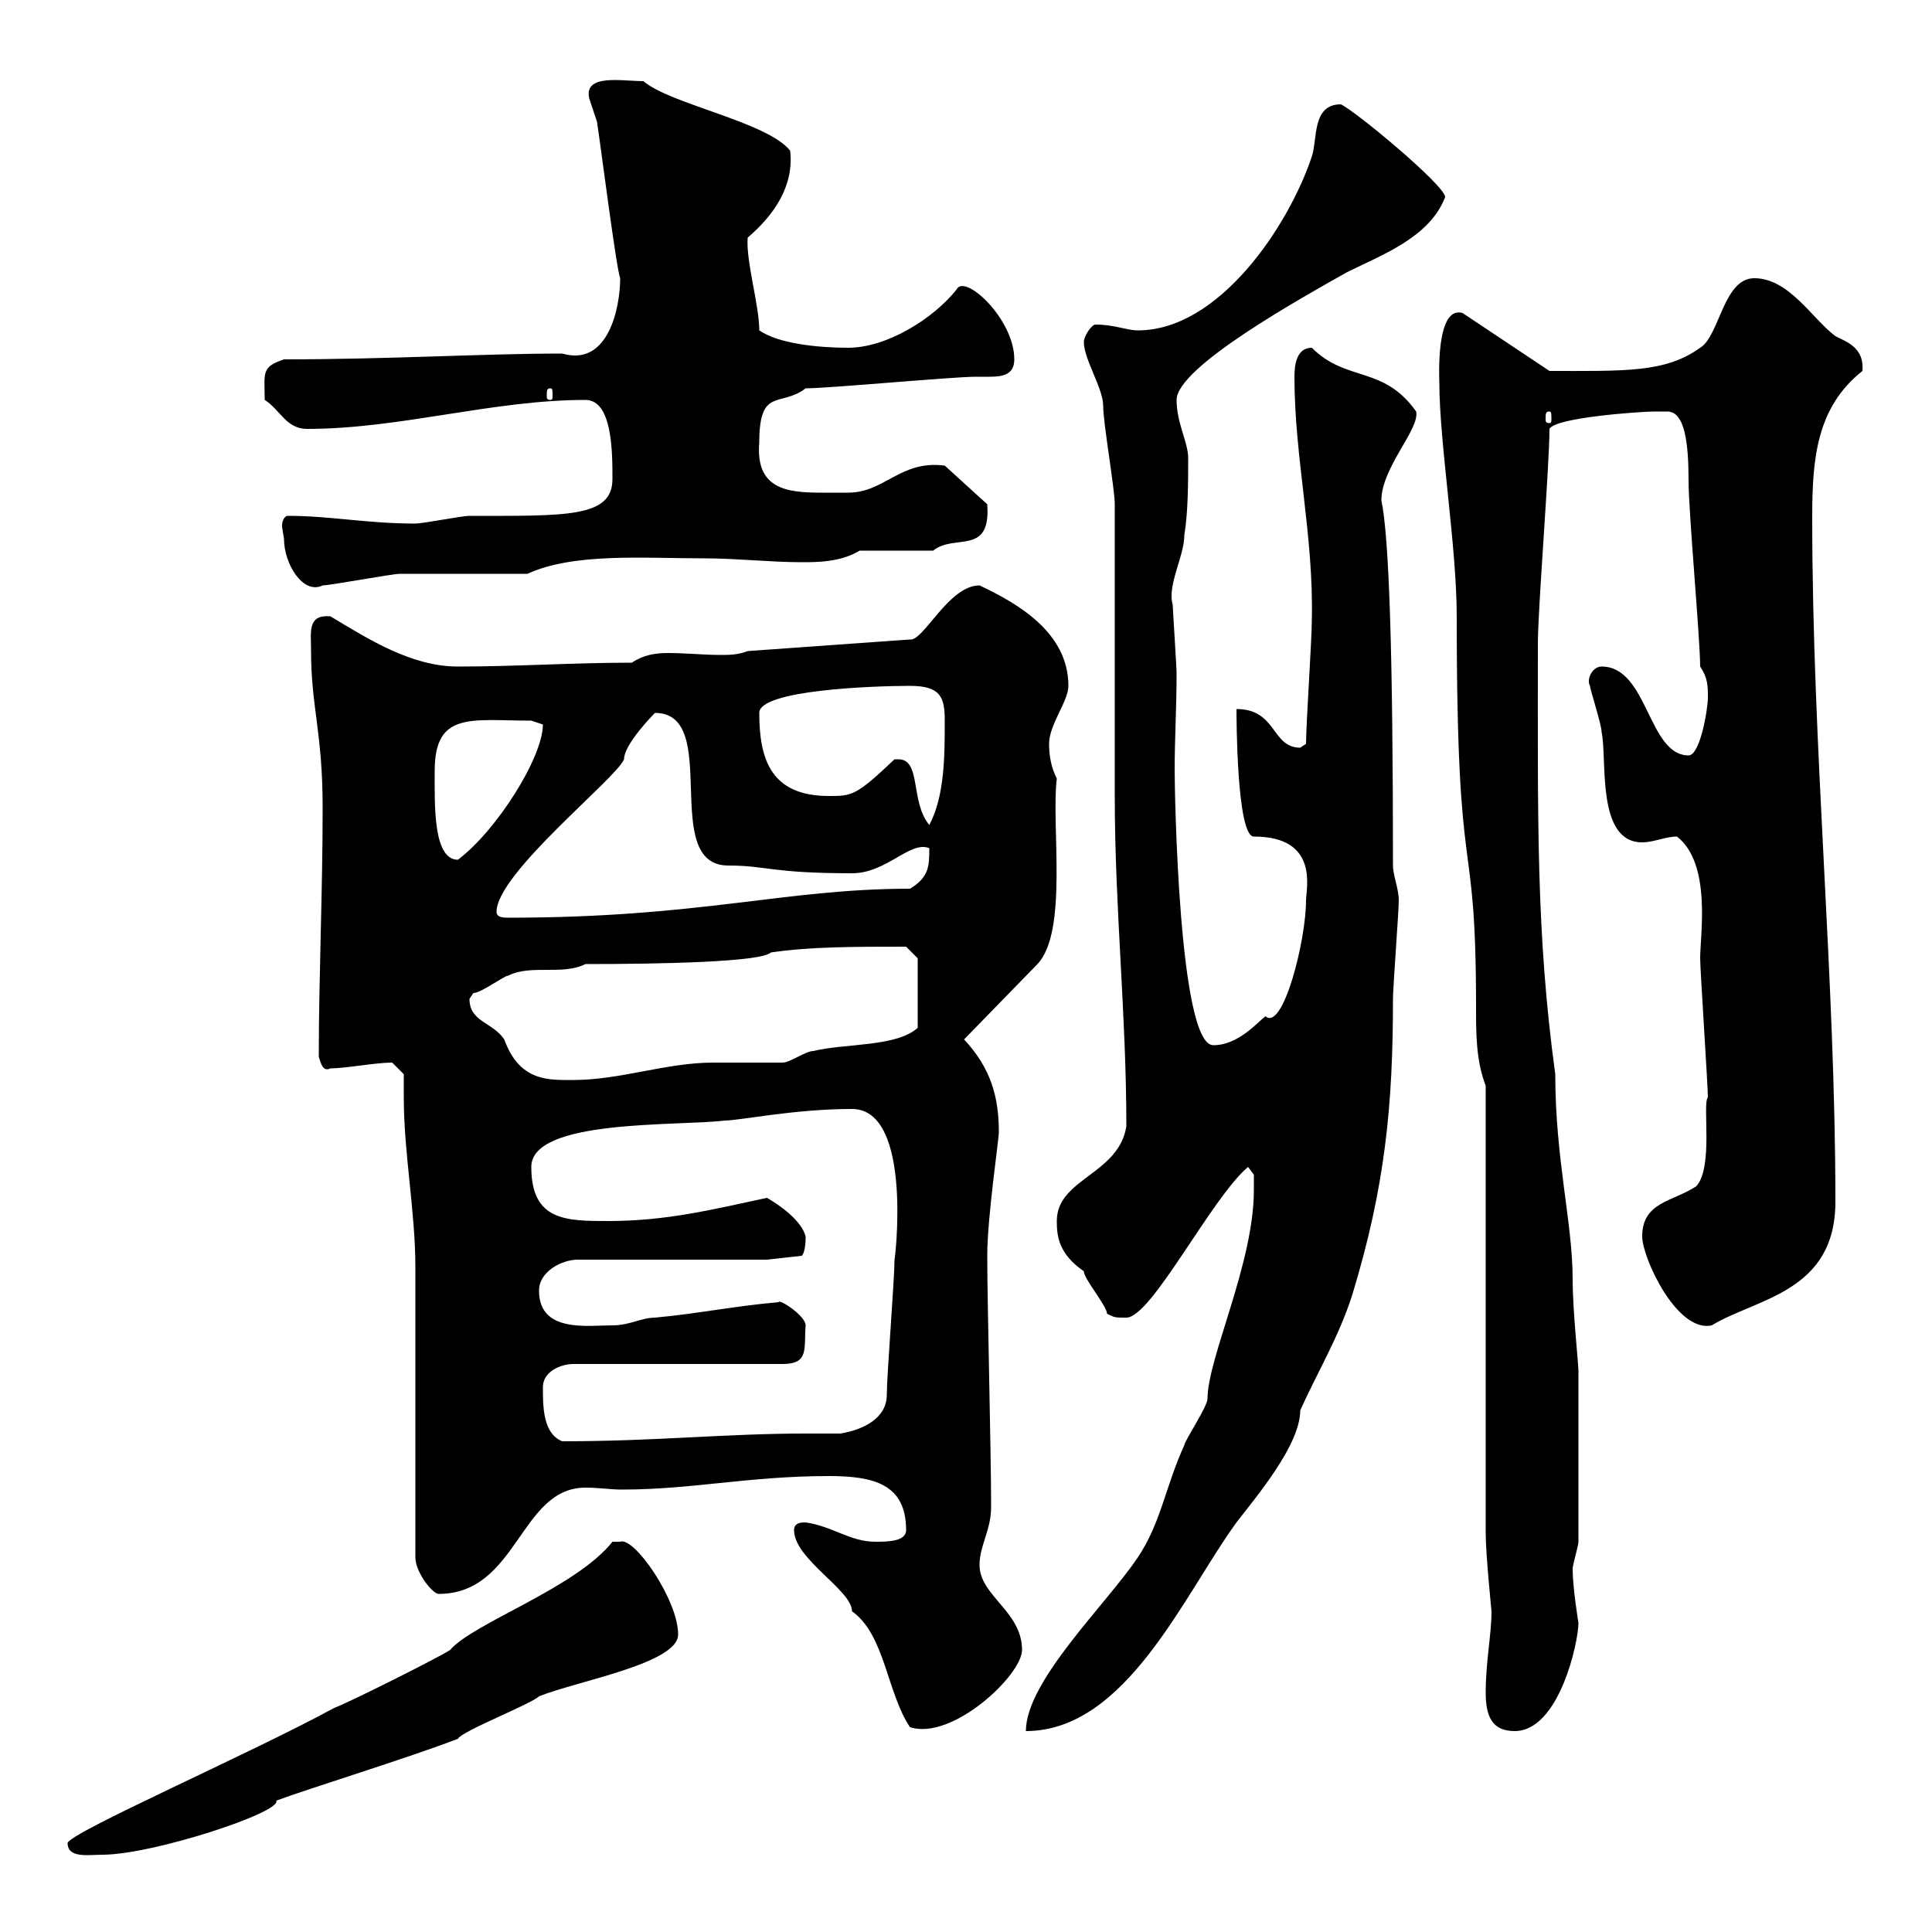 <svg xmlns="http://www.w3.org/2000/svg" xmlns:xlink="http://www.w3.org/1999/xlink" width="300" height="300"><path d="M10.50 286.20C10.50 288.60 13.80 288 15.90 288C23.70 288 43.80 281.40 42.90 279.60C47.70 277.80 63.30 273 71.10 270C71.70 268.80 82.50 264.60 83.70 263.40C89.70 261 105.30 258.30 105.30 253.80C105.30 248.40 98.40 238.50 96.30 239.40C95.10 239.40 95.10 239.40 95.10 239.40C89.40 246.60 73.50 252 69.90 256.20C68.10 257.40 53.70 264.60 51.90 265.20C39.30 272.10 10.50 284.70 10.50 286.20ZM194.70 184.80C194.70 196.20 187.50 210.90 187.50 217.20C187.50 218.40 183.90 223.80 183.90 224.40C180.90 231 180.30 236.40 176.70 241.80C171.90 249 159.30 261 159.30 268.80C174.90 268.80 183.90 247.50 192 236.40C195 232.50 201.90 224.40 201.90 219C204.60 213 207.90 207.60 210 201C215.10 184.20 216.30 171.60 216.30 155.10C216.30 153.30 217.20 141.60 217.20 139.80C217.20 138 216.30 135.90 216.30 134.40C216.30 101.40 215.70 83.40 214.50 77.70C214.50 72.60 220.50 66.60 219.90 63.90C214.80 56.70 209.10 59.40 203.70 54C201.30 54 201 56.70 201 58.50C201 71.10 204 83.10 203.70 96.30C203.70 99.30 202.80 112.50 202.80 115.50C202.80 115.50 201.90 116.10 201.90 116.10C197.40 116.10 198.30 110.10 192 110.10C192 111 192 129.90 194.70 129.90C204.90 129.90 202.80 138 202.80 139.80C202.80 146.10 199.20 160.20 196.50 157.80C195.30 158.70 192.30 162.30 188.40 162.30C183 162.30 182.40 122.40 182.40 119.70C182.40 114.60 182.70 109.80 182.70 104.70C182.70 103.50 182.10 94.50 182.10 93.90C181.20 90.90 183.90 86.40 183.90 83.10C184.50 79.50 184.50 74.70 184.50 71.10C184.50 68.70 182.70 65.70 182.70 62.10C182.70 57 202.20 46.20 209.10 42.30C214.50 39.60 222 36.90 224.40 30.60C224.40 28.80 210.30 17.10 208.20 16.20C203.70 16.20 204.60 21.60 203.70 24.30C200.10 35.10 189.30 51.30 176.70 51.30C174.90 51.30 173.10 50.40 170.10 50.40C169.50 50.40 168.30 52.20 168.30 53.10C168.30 55.80 171.30 60.30 171.30 63C171.30 65.70 173.10 75.90 173.10 78.30C173.10 84.90 173.10 116.10 173.10 123.60C173.10 141 174.90 157.50 174.90 174.90C173.70 182.40 164.10 183 164.10 189.60C164.10 192 164.40 194.70 168.30 197.40C168.30 198.60 171.90 202.80 171.90 204C173.10 204.60 173.10 204.60 174.90 204.60C178.80 204.60 188.10 186 193.80 181.20L194.70 182.40C194.70 182.40 194.70 184.20 194.70 184.80ZM230.70 262.80C230.70 266.40 231.60 268.80 235.20 268.80C242.10 268.80 245.10 255 245.10 252C245.10 252 244.20 246.60 244.20 243.60C244.20 243 245.10 240 245.10 239.40L245.10 213C245.10 211.50 244.20 203.70 244.20 198.60C244.20 189.90 241.50 180 241.50 166.80C238.50 144.90 238.80 127.20 238.80 99.90C238.80 94.50 240.60 72.30 240.60 66.60C241.50 64.80 255 63.90 256.80 63.90C257.70 63.90 258.30 63.90 258.90 63.90C261.60 63.90 262.20 68.70 262.20 74.70C262.20 79.50 264 99.30 264 103.50C265.20 105.30 265.20 106.50 265.20 108.30C265.20 110.10 264 117.30 262.20 117.30C255.90 117.30 255.90 103.50 248.70 103.50C247.20 103.50 246.30 105.60 246.90 106.50C246.90 107.10 248.70 112.50 248.70 113.70C249.60 117.90 247.80 130.80 255 130.80C256.80 130.80 258.60 129.90 260.40 129.90C265.80 134.10 264 145.20 264 148.80C264 150.60 265.20 168.60 265.20 170.40C264.30 171.30 266.10 181.20 263.40 184.20C259.80 186.60 255 186.60 255 192C255 195.30 260.40 207 265.80 205.80C272.70 201.60 285 200.70 285 186.60C285 151.80 281.40 116.40 281.40 80.40C281.40 71.40 282 63.30 289.20 57.60C289.50 54 286.80 53.10 285 52.20C281.40 49.50 277.80 43.20 272.40 43.20C267.60 43.20 267 52.20 264 54C258.60 57.90 252.30 57.60 240.60 57.60L227.10 48.60C222.90 47.40 223.50 58.80 223.50 59.40C223.50 68.70 226.20 84.90 226.20 95.70C226.20 140.40 229.20 126.90 229.20 156.60C229.20 160.50 229.20 164.70 230.70 168.60L230.70 238.20C230.70 241.20 231.60 250.20 231.60 250.20C231.60 253.80 230.70 258 230.70 262.80ZM123.30 237.60C123.30 242.10 132.30 246.90 132.30 250.20C137.40 253.80 137.70 262.80 141.30 268.20C147.90 270.30 158.70 260.10 158.70 256.20C158.70 250.20 152.10 247.80 152.10 243C152.10 240 153.90 237.60 153.90 234C153.90 225.30 153.30 202.50 153.30 195C153.30 189 155.10 177 155.10 175.80C155.10 170.40 153.90 165.90 149.70 161.40L161.10 149.70C165.90 144.60 163.20 128.10 164.10 120.90C163.20 119.10 162.90 117.30 162.90 115.50C162.90 112.50 165.90 108.90 165.90 106.50C165.90 98.10 157.80 93.60 152.10 90.90C147.30 90.90 143.40 99.60 141.30 99.30L116.10 101.10C114.60 101.70 113.10 101.70 111.90 101.70C109.20 101.70 106.50 101.40 103.80 101.40C101.70 101.40 99.90 101.70 98.10 102.90C89.10 102.90 80.10 103.50 71.10 103.50C63.90 103.50 57.30 99.30 51.30 95.70C47.70 95.40 48.30 98.10 48.30 101.10C48.30 109.80 50.10 113.70 50.10 125.40C50.10 138.60 49.50 151.80 49.50 164.10C49.80 165 50.10 166.50 51.30 165.90C53.70 165.90 58.20 165 60.90 165C60.90 165 62.70 166.80 62.70 166.80C62.70 168.30 62.70 169.50 62.70 170.40C62.70 179.10 64.50 188.10 64.50 196.80C64.50 202.80 64.50 234.60 64.50 241.80C64.50 244.20 67.20 247.50 68.10 247.50C80.40 247.50 80.70 231 90.90 231C93 231 94.80 231.30 96.60 231.30C107.40 231.30 116.40 229.20 128.70 229.20C135.60 229.20 140.70 230.40 140.70 237.60C140.70 239.40 137.70 239.40 135.90 239.40C132 239.40 129.30 237 125.10 236.40C124.50 236.40 123.30 236.40 123.30 237.60ZM84.30 215.40C84.30 213 87 211.80 89.10 211.80L121.50 211.80C125.70 211.80 124.80 209.40 125.10 205.80C125.10 204.30 120.90 201.60 120.90 202.20C114 202.80 108.30 204 101.70 204.60C99.60 204.60 97.80 205.80 95.10 205.80C91.20 205.80 83.70 207 83.70 200.40C83.70 197.40 87.30 195.60 89.70 195.60L119.10 195.60L124.50 195C124.80 194.70 125.10 193.80 125.10 192C124.50 189.60 121.20 187.20 119.10 186C110.70 187.80 103.50 189.60 94.50 189.60C87.90 189.60 82.50 189.60 82.50 181.20C82.50 173.70 105.30 174.90 112.50 174C114.90 174 123.30 172.20 132.30 172.20C141.90 172.20 138.90 196.20 138.90 195.60C138.90 198.60 137.70 213.60 137.70 216.60C137.70 220.20 134.10 222 130.50 222.60C128.70 222.60 126.90 222.60 125.10 222.60C112.50 222.60 102 223.80 87.30 223.80C84.30 222.60 84.30 218.40 84.30 215.40ZM72.90 155.10C72.90 155.10 73.50 154.20 73.50 154.20C74.70 154.20 78.30 151.50 78.90 151.50C82.50 149.70 87.30 151.50 90.90 149.70C102.30 149.70 118.20 149.40 119.70 147.90C125.70 147 132.60 147 140.70 147L142.50 148.80L142.50 159.60C139.20 162.60 131.10 162 126.30 163.20C125.10 163.20 122.70 165 121.50 165C120.90 165 111.30 165 110.70 165C103.50 165 96.30 167.70 89.10 167.70C85.20 167.70 80.70 168 78.30 161.40C76.50 158.70 72.90 158.70 72.90 155.10ZM77.10 141.60C77.10 135.60 95.70 120.90 96.90 117.90C96.90 115.50 101.70 110.70 101.70 110.70C112.20 110.70 102.30 134.40 113.10 134.40C119.10 134.40 119.70 135.60 132.30 135.60C137.70 135.60 141.30 130.50 144.30 131.70C144.30 134.40 144.30 136.20 141.30 138C121.80 138 108.90 142.50 78.90 142.50C78.30 142.50 77.10 142.50 77.10 141.60ZM67.50 119.70C67.50 110.40 73.20 111.90 82.50 111.90C82.50 111.90 84.30 112.50 84.30 112.50C84.30 117.60 77.10 129 71.10 133.50C67.20 133.50 67.50 124.80 67.50 119.70ZM139.50 117.90C139.50 117.90 138.90 117.90 138.90 117.90C132.90 123.60 132.30 123.60 128.70 123.60C119.70 123.60 117.90 117.90 117.90 110.70C117.90 107.10 135.90 106.50 141.30 106.50C146.10 106.50 146.70 108.30 146.70 111.90C146.70 117.30 146.70 123.60 144.30 128.10C141.30 124.50 143.10 117.90 139.50 117.90ZM44.10 83.70C44.10 87.60 47.10 92.40 50.10 90.90C51.30 90.90 60.90 89.10 62.10 89.10C64.50 89.10 78.90 89.10 81.90 89.10C89.10 85.80 99.90 86.70 109.50 86.70C114.30 86.70 119.70 87.30 124.50 87.30C126.90 87.30 130.50 87.30 133.50 85.50L144.90 85.50C148.20 82.80 153.90 86.40 153.30 78.30L146.70 72.30C139.80 71.40 137.40 76.50 131.70 76.50C130.20 76.50 129 76.50 127.50 76.50C122.10 76.50 117.30 75.90 117.90 68.70C117.90 60 121.20 63.30 125.10 60.30C128.70 60.30 147.90 58.50 151.50 58.50C152.10 58.50 152.70 58.50 153.60 58.50C155.70 58.50 157.50 58.20 157.50 55.80C157.50 49.50 149.70 42.30 148.50 45C144.90 49.50 137.70 54 131.70 54C127.20 54 120.90 53.40 117.90 51.30C117.90 47.40 115.80 40.50 116.10 36.90C120.30 33.30 123.30 28.80 122.70 23.40C119.10 18.90 104.10 16.20 99.90 12.60C96.60 12.60 90.60 11.40 91.50 15.30C91.50 15.30 92.70 18.90 92.70 18.90C93.30 22.80 95.70 41.70 96.30 43.20C96.30 47.70 94.50 57 87.30 54.90C75 54.90 60.60 55.80 44.10 55.80C40.50 57 41.10 57.90 41.10 62.10C43.50 63.60 44.40 66.60 47.70 66.60C62.10 66.60 76.50 62.10 90.90 62.10C95.10 62.10 95.10 70.20 95.10 74.40C95.10 80.40 87.90 80.10 72.90 80.10C71.70 80.10 65.70 81.30 64.50 81.30C57 81.30 51.30 80.10 44.70 80.10C44.10 80.10 43.80 81 43.80 81.60C43.80 82.20 44.10 83.40 44.10 83.70ZM240.60 63.90C240.90 63.90 240.90 64.20 240.90 65.10C240.90 65.40 240.90 65.70 240.60 65.70C240 65.70 240 65.40 240 65.10C240 64.20 240 63.90 240.60 63.90ZM85.50 60.30C85.80 60.30 85.80 60.60 85.80 61.50C85.80 61.80 85.80 62.10 85.50 62.10C84.90 62.10 84.90 61.80 84.90 61.50C84.90 60.60 84.90 60.30 85.50 60.30Z"/></svg>